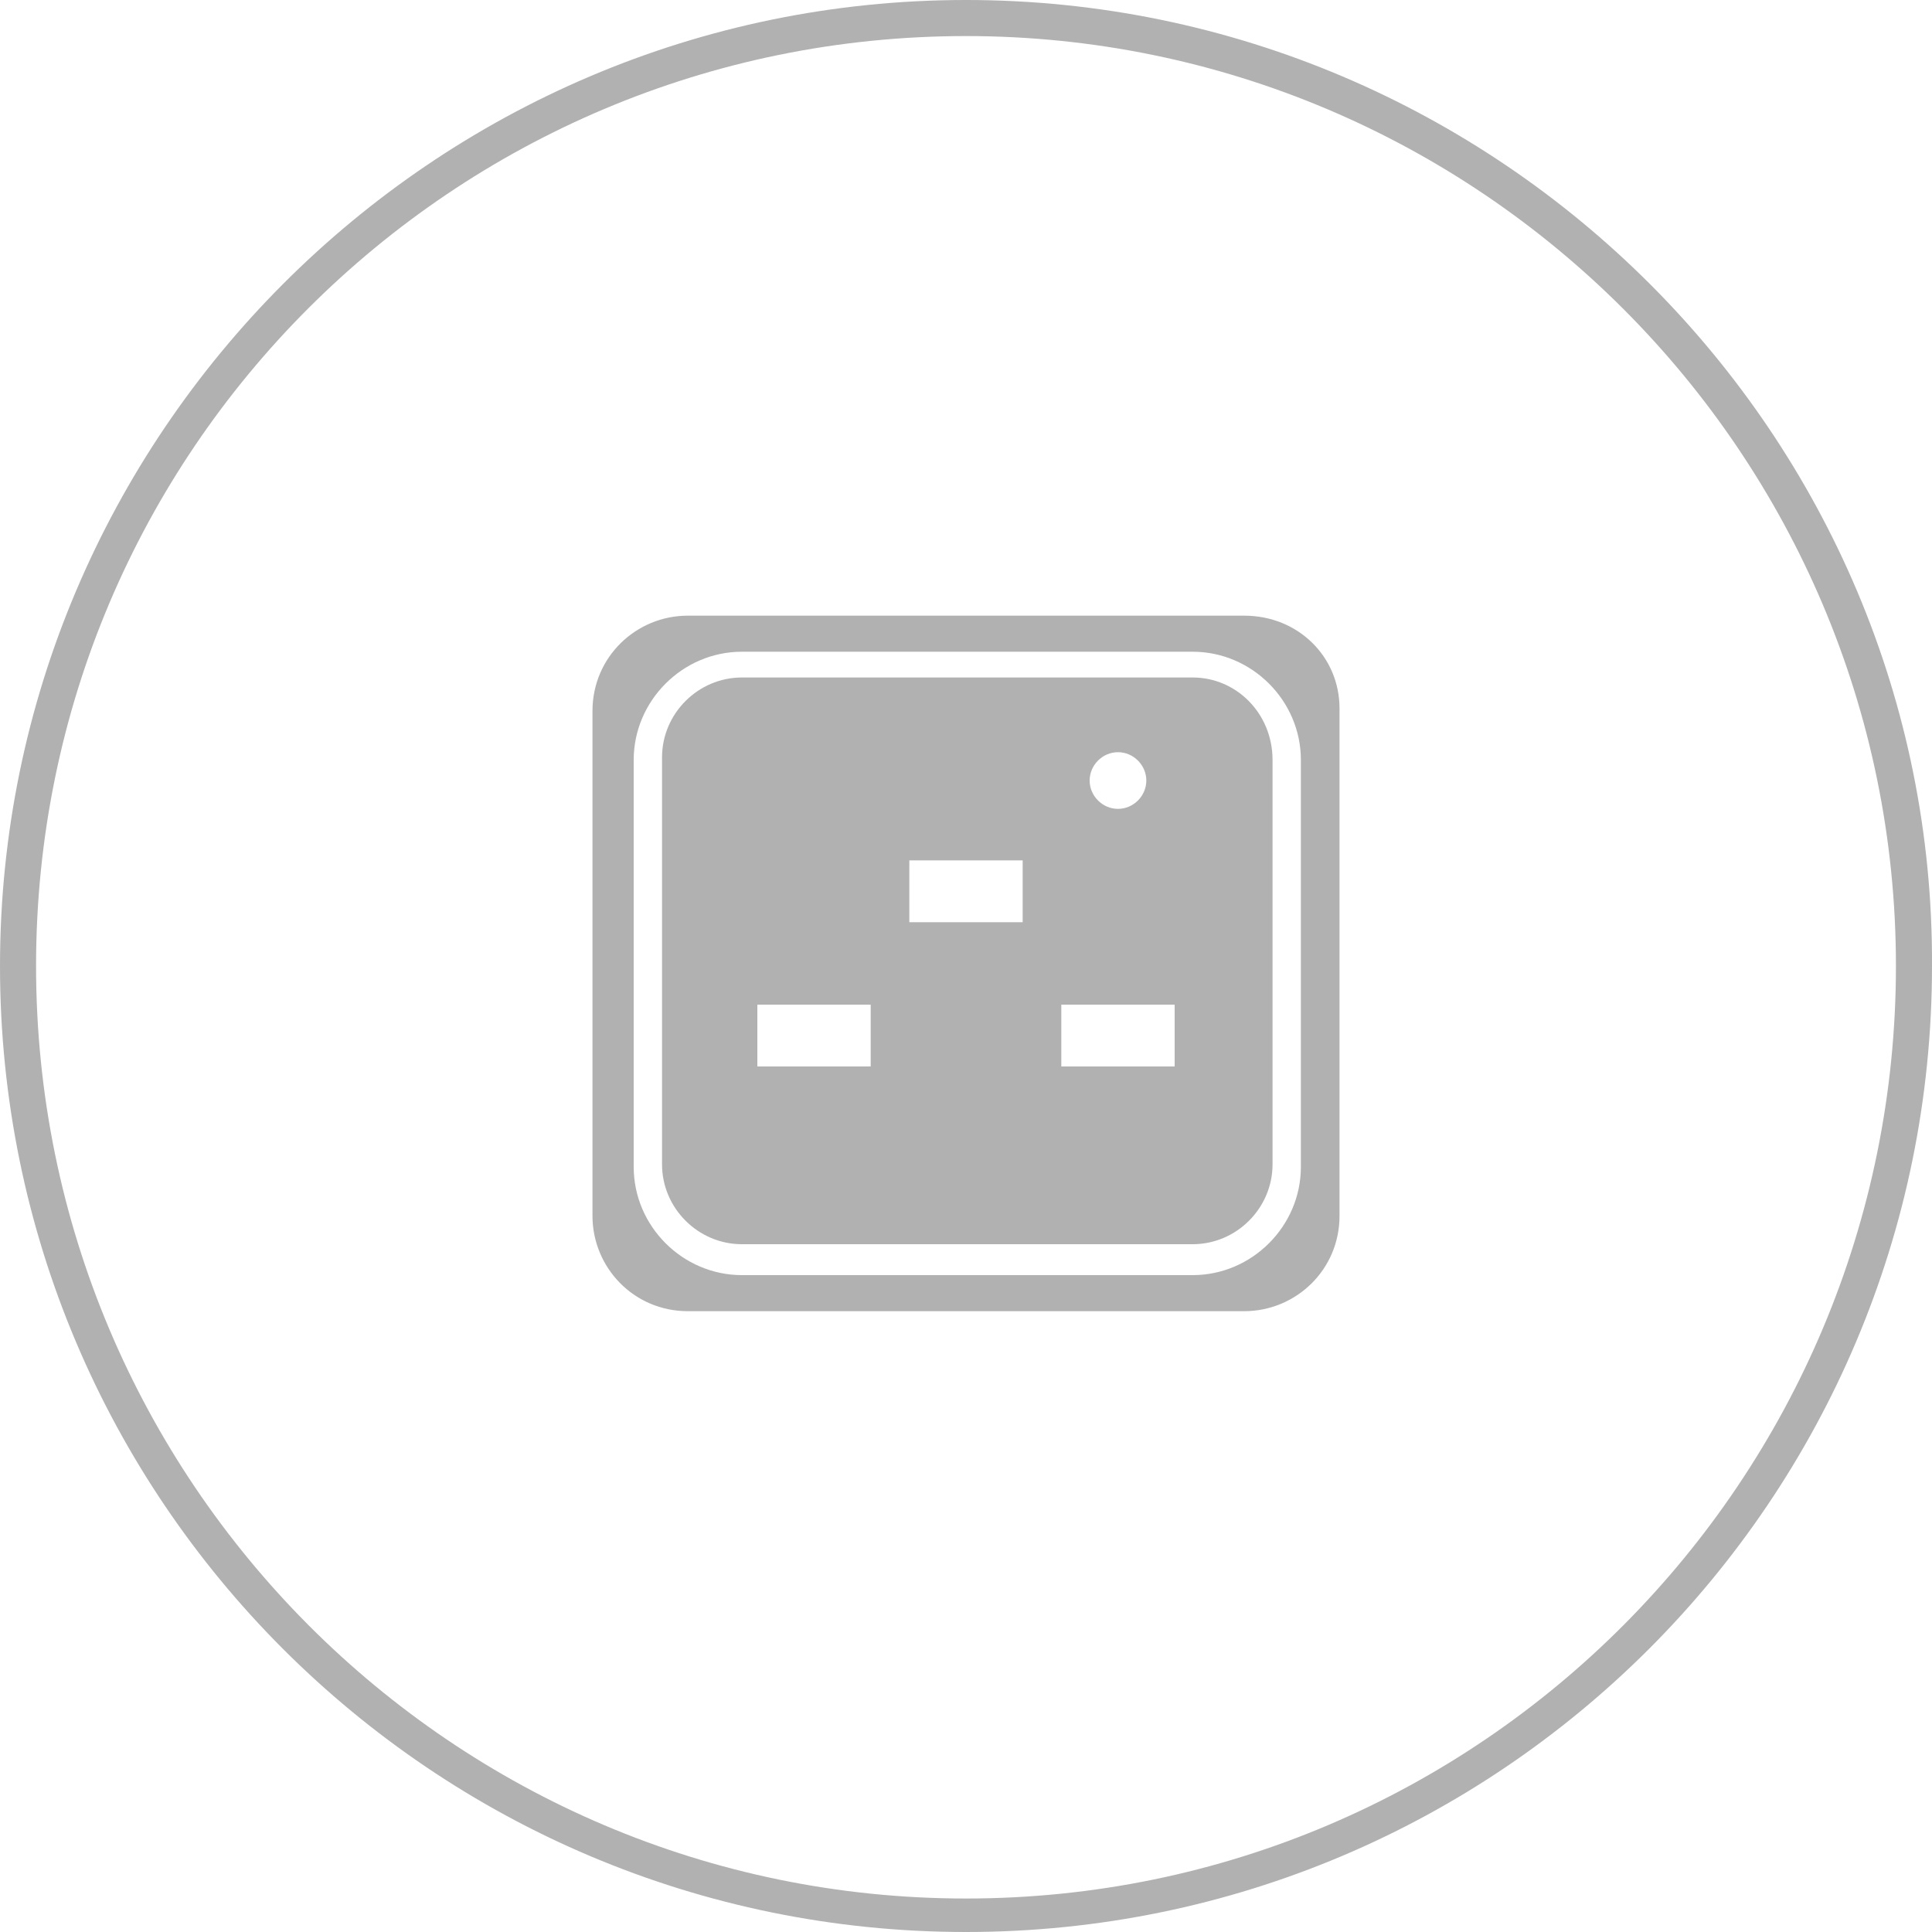 <svg enable-background="new 0 0 75 75" viewBox="0 0 75 75" xmlns="http://www.w3.org/2000/svg"><g fill="#b1b1b1"><path d="m37.5 0c-20.7 0-37.5 16.9-37.5 37.5 0 20.7 16.8 37.5 37.5 37.5s37.5-16.8 37.5-37.5c.1-20.6-16.8-37.5-37.5-37.5zm0 73.7c-19.9 0-36.1-16.2-36.1-36.2s16.2-36.1 36.1-36.1 36.1 16.2 36.1 36.1-16.1 36.2-36.1 36.2z"/><path d="m48.3 23.9h-21.6c-2 0-3.7 1.6-3.7 3.7v19.6c0 2 1.6 3.7 3.7 3.7h21.6c2 0 3.7-1.6 3.7-3.7v-19.7c0-2-1.6-3.6-3.7-3.6zm2.2 21.4c0 2.3-1.9 4.2-4.2 4.2h-17.5c-2.3 0-4.2-1.9-4.2-4.2v-15.8c0-2.3 1.9-4.2 4.2-4.2h17.5c2.3 0 4.2 1.9 4.2 4.2z"/><path d="m46.3 26.3h-17.5c-1.7 0-3.1 1.4-3.1 3.1v15.8c0 1.7 1.4 3.1 3.1 3.1h17.5c1.7 0 3.1-1.4 3.1-3.1v-15.7c0-1.8-1.4-3.2-3.1-3.2zm-2.9 2.9c.6 0 1.1.5 1.1 1.1s-.5 1.1-1.1 1.1-1.1-.5-1.1-1.1.5-1.1 1.1-1.1zm-9.6 12.2h-4.4v-2.4h4.4zm5.9-5.6h-4.4v-2.4h4.4zm5.9 5.6h-4.4v-2.4h4.4z"/></g></svg>